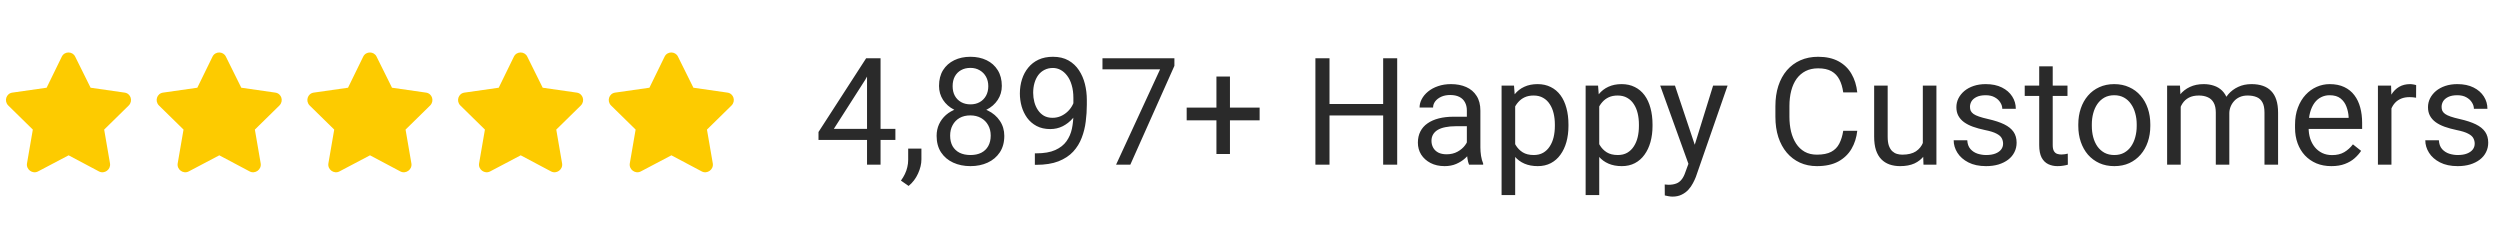 <svg width="334" height="30" viewBox="0 0 334 30" fill="none" xmlns="http://www.w3.org/2000/svg">
<path d="M8.26 7.562C8.635 6.812 9.698 6.844 10.042 7.562L12.104 11.719L16.667 12.375C17.479 12.5 17.792 13.5 17.198 14.094L13.917 17.312L14.698 21.844C14.823 22.656 13.948 23.281 13.229 22.906L9.167 20.75L5.073 22.906C4.354 23.281 3.479 22.656 3.604 21.844L4.385 17.312L1.104 14.094C0.51 13.5 0.823 12.5 1.635 12.375L6.229 11.719L8.26 7.562Z" fill="#FDCB00"/>
<path d="M28.394 7.562C28.769 6.812 29.831 6.844 30.175 7.562L32.237 11.719L36.8 12.375C37.612 12.5 37.925 13.5 37.331 14.094L34.05 17.312L34.831 21.844C34.956 22.656 34.081 23.281 33.362 22.906L29.3 20.75L25.206 22.906C24.487 23.281 23.612 22.656 23.737 21.844L24.519 17.312L21.237 14.094C20.644 13.5 20.956 12.5 21.769 12.375L26.362 11.719L28.394 7.562Z" fill="#FDCB00"/>
<path d="M48.527 7.562C48.902 6.812 49.965 6.844 50.308 7.562L52.371 11.719L56.933 12.375C57.746 12.5 58.058 13.5 57.465 14.094L54.183 17.312L54.965 21.844C55.09 22.656 54.215 23.281 53.496 22.906L49.433 20.75L45.34 22.906C44.621 23.281 43.746 22.656 43.871 21.844L44.652 17.312L41.371 14.094C40.777 13.5 41.09 12.5 41.902 12.375L46.496 11.719L48.527 7.562Z" fill="#FDCB00"/>
<path d="M68.66 7.562C69.035 6.812 70.098 6.844 70.442 7.562L72.504 11.719L77.067 12.375C77.879 12.5 78.192 13.5 77.598 14.094L74.317 17.312L75.098 21.844C75.223 22.656 74.348 23.281 73.629 22.906L69.567 20.75L65.473 22.906C64.754 23.281 63.879 22.656 64.004 21.844L64.785 17.312L61.504 14.094C60.91 13.5 61.223 12.5 62.035 12.375L66.629 11.719L68.66 7.562Z" fill="#FDCB00"/>
<path d="M88.794 7.562C89.169 6.812 90.231 6.844 90.575 7.562L92.638 11.719L97.2 12.375C98.013 12.5 98.325 13.5 97.731 14.094L94.45 17.312L95.231 21.844C95.356 22.656 94.481 23.281 93.763 22.906L89.7 20.75L85.606 22.906C84.888 23.281 84.013 22.656 84.138 21.844L84.919 17.312L81.638 14.094C81.044 13.5 81.356 12.5 82.169 12.375L86.763 11.719L88.794 7.562Z" fill="#FDCB00"/>
<path d="M119.624 17.215V18.699H109.351V17.635L115.718 7.781H117.193L115.611 10.633L111.402 17.215H119.624ZM117.642 7.781V22H115.835V7.781H117.642ZM123.101 19.852V21.307C123.101 21.899 122.951 22.524 122.652 23.182C122.352 23.846 121.932 24.399 121.392 24.842L120.366 24.129C120.575 23.842 120.751 23.549 120.894 23.25C121.037 22.957 121.144 22.651 121.216 22.332C121.294 22.02 121.333 21.688 121.333 21.336V19.852H123.101ZM134.175 18.152C134.175 19.018 133.973 19.754 133.57 20.359C133.172 20.958 132.632 21.414 131.948 21.727C131.271 22.039 130.506 22.195 129.654 22.195C128.801 22.195 128.032 22.039 127.349 21.727C126.665 21.414 126.125 20.958 125.728 20.359C125.331 19.754 125.132 19.018 125.132 18.152C125.132 17.586 125.24 17.068 125.454 16.6C125.676 16.124 125.985 15.711 126.382 15.359C126.786 15.008 127.261 14.738 127.808 14.549C128.361 14.354 128.97 14.256 129.634 14.256C130.506 14.256 131.284 14.425 131.968 14.764C132.652 15.096 133.189 15.555 133.579 16.141C133.976 16.727 134.175 17.397 134.175 18.152ZM132.359 18.113C132.359 17.586 132.245 17.12 132.017 16.717C131.789 16.307 131.47 15.988 131.06 15.76C130.65 15.532 130.174 15.418 129.634 15.418C129.081 15.418 128.602 15.532 128.198 15.76C127.801 15.988 127.492 16.307 127.271 16.717C127.049 17.12 126.939 17.586 126.939 18.113C126.939 18.66 127.046 19.129 127.261 19.52C127.482 19.904 127.795 20.2 128.198 20.408C128.609 20.61 129.094 20.711 129.654 20.711C130.213 20.711 130.695 20.61 131.099 20.408C131.503 20.2 131.812 19.904 132.027 19.52C132.248 19.129 132.359 18.66 132.359 18.113ZM133.843 11.482C133.843 12.172 133.661 12.794 133.296 13.348C132.932 13.901 132.434 14.337 131.802 14.656C131.17 14.975 130.454 15.135 129.654 15.135C128.84 15.135 128.114 14.975 127.476 14.656C126.844 14.337 126.35 13.901 125.991 13.348C125.633 12.794 125.454 12.172 125.454 11.482C125.454 10.656 125.633 9.952 125.991 9.373C126.356 8.794 126.854 8.351 127.486 8.045C128.117 7.739 128.837 7.586 129.644 7.586C130.458 7.586 131.18 7.739 131.812 8.045C132.443 8.351 132.938 8.794 133.296 9.373C133.661 9.952 133.843 10.656 133.843 11.482ZM132.036 11.512C132.036 11.037 131.935 10.617 131.734 10.252C131.532 9.887 131.252 9.601 130.894 9.393C130.536 9.178 130.119 9.07 129.644 9.07C129.169 9.07 128.752 9.171 128.394 9.373C128.042 9.568 127.766 9.848 127.564 10.213C127.368 10.578 127.271 11.01 127.271 11.512C127.271 12 127.368 12.426 127.564 12.791C127.766 13.156 128.045 13.439 128.404 13.641C128.762 13.842 129.178 13.943 129.654 13.943C130.129 13.943 130.542 13.842 130.894 13.641C131.252 13.439 131.532 13.156 131.734 12.791C131.935 12.426 132.036 12 132.036 11.512ZM138.257 20.486H138.443C139.484 20.486 140.331 20.34 140.982 20.047C141.633 19.754 142.134 19.36 142.486 18.865C142.837 18.37 143.078 17.814 143.208 17.195C143.338 16.57 143.404 15.929 143.404 15.271V13.094C143.404 12.449 143.329 11.876 143.179 11.375C143.036 10.874 142.834 10.454 142.573 10.115C142.32 9.777 142.03 9.52 141.704 9.344C141.379 9.168 141.034 9.08 140.669 9.08C140.253 9.08 139.878 9.165 139.546 9.334C139.221 9.497 138.944 9.728 138.716 10.027C138.495 10.327 138.325 10.678 138.208 11.082C138.091 11.486 138.032 11.925 138.032 12.4C138.032 12.824 138.085 13.234 138.189 13.631C138.293 14.028 138.452 14.386 138.667 14.705C138.882 15.024 139.149 15.278 139.468 15.467C139.794 15.649 140.174 15.74 140.611 15.74C141.014 15.74 141.392 15.662 141.743 15.506C142.101 15.343 142.417 15.125 142.691 14.852C142.971 14.572 143.192 14.256 143.355 13.904C143.524 13.553 143.622 13.185 143.648 12.801H144.507C144.507 13.341 144.4 13.875 144.185 14.402C143.976 14.923 143.684 15.398 143.306 15.828C142.928 16.258 142.486 16.603 141.978 16.863C141.47 17.117 140.917 17.244 140.318 17.244C139.615 17.244 139.006 17.107 138.491 16.834C137.977 16.561 137.554 16.196 137.222 15.74C136.896 15.284 136.652 14.777 136.49 14.217C136.333 13.65 136.255 13.078 136.255 12.498C136.255 11.821 136.35 11.186 136.538 10.594C136.727 10.001 137.007 9.48 137.378 9.031C137.749 8.576 138.208 8.221 138.755 7.967C139.309 7.713 139.947 7.586 140.669 7.586C141.483 7.586 142.176 7.749 142.749 8.074C143.322 8.4 143.788 8.836 144.146 9.383C144.51 9.93 144.777 10.545 144.947 11.229C145.116 11.912 145.2 12.615 145.2 13.338V13.992C145.2 14.728 145.152 15.477 145.054 16.238C144.963 16.994 144.784 17.716 144.517 18.406C144.256 19.096 143.876 19.715 143.374 20.262C142.873 20.802 142.219 21.232 141.411 21.551C140.611 21.863 139.621 22.02 138.443 22.02H138.257V20.486ZM156.9 7.781V8.797L151.011 22H149.107L154.986 9.266H147.29V7.781H156.9ZM168.286 14.373V16.072H158.54V14.373H168.286ZM164.322 10.223V20.574H162.515V10.223H164.322ZM185.025 13.895V15.428H177.329V13.895H185.025ZM177.622 7.781V22H175.738V7.781H177.622ZM186.665 7.781V22H184.79V7.781H186.665ZM195.972 20.193V14.754C195.972 14.337 195.887 13.976 195.718 13.67C195.555 13.357 195.308 13.117 194.976 12.947C194.644 12.778 194.234 12.693 193.745 12.693C193.29 12.693 192.889 12.771 192.544 12.928C192.206 13.084 191.939 13.289 191.743 13.543C191.555 13.797 191.46 14.07 191.46 14.363H189.654C189.654 13.986 189.751 13.611 189.947 13.24C190.142 12.869 190.422 12.534 190.786 12.234C191.157 11.928 191.6 11.688 192.115 11.512C192.635 11.329 193.215 11.238 193.853 11.238C194.621 11.238 195.298 11.368 195.884 11.629C196.476 11.889 196.939 12.283 197.271 12.81C197.609 13.331 197.779 13.986 197.779 14.773V19.695C197.779 20.047 197.808 20.421 197.866 20.818C197.932 21.215 198.026 21.557 198.15 21.844V22H196.265C196.174 21.792 196.102 21.515 196.05 21.17C195.998 20.818 195.972 20.493 195.972 20.193ZM196.284 15.594L196.304 16.863H194.478C193.963 16.863 193.504 16.906 193.101 16.99C192.697 17.068 192.359 17.189 192.085 17.352C191.812 17.514 191.603 17.719 191.46 17.967C191.317 18.208 191.245 18.491 191.245 18.816C191.245 19.148 191.32 19.451 191.47 19.725C191.62 19.998 191.844 20.216 192.144 20.379C192.45 20.535 192.824 20.613 193.267 20.613C193.82 20.613 194.309 20.496 194.732 20.262C195.155 20.027 195.49 19.741 195.738 19.402C195.991 19.064 196.128 18.735 196.148 18.416L196.919 19.285C196.874 19.559 196.75 19.861 196.548 20.193C196.346 20.525 196.076 20.844 195.738 21.15C195.406 21.45 195.008 21.701 194.546 21.902C194.09 22.098 193.576 22.195 193.003 22.195C192.287 22.195 191.659 22.055 191.118 21.775C190.585 21.495 190.168 21.121 189.868 20.652C189.575 20.177 189.429 19.646 189.429 19.061C189.429 18.494 189.54 17.996 189.761 17.566C189.982 17.13 190.301 16.769 190.718 16.482C191.135 16.189 191.636 15.968 192.222 15.818C192.808 15.669 193.462 15.594 194.185 15.594H196.284ZM202.427 13.465V26.062H200.611V11.434H202.271L202.427 13.465ZM209.546 16.629V16.834C209.546 17.602 209.455 18.315 209.273 18.973C209.09 19.624 208.823 20.19 208.472 20.672C208.127 21.154 207.7 21.528 207.193 21.795C206.685 22.062 206.102 22.195 205.445 22.195C204.774 22.195 204.182 22.085 203.667 21.863C203.153 21.642 202.717 21.32 202.359 20.896C202.001 20.473 201.714 19.965 201.499 19.373C201.291 18.781 201.148 18.113 201.07 17.371V16.277C201.148 15.496 201.294 14.796 201.509 14.178C201.724 13.559 202.007 13.032 202.359 12.596C202.717 12.153 203.15 11.818 203.657 11.59C204.165 11.355 204.751 11.238 205.415 11.238C206.079 11.238 206.669 11.368 207.183 11.629C207.697 11.883 208.13 12.247 208.482 12.723C208.833 13.198 209.097 13.768 209.273 14.432C209.455 15.089 209.546 15.822 209.546 16.629ZM207.73 16.834V16.629C207.73 16.102 207.674 15.607 207.564 15.145C207.453 14.676 207.281 14.266 207.046 13.914C206.818 13.556 206.525 13.276 206.167 13.074C205.809 12.866 205.383 12.762 204.888 12.762C204.432 12.762 204.035 12.84 203.697 12.996C203.365 13.152 203.081 13.364 202.847 13.631C202.613 13.891 202.42 14.191 202.271 14.529C202.128 14.861 202.02 15.206 201.948 15.565V18.094C202.079 18.549 202.261 18.979 202.495 19.383C202.73 19.78 203.042 20.102 203.433 20.35C203.823 20.59 204.315 20.711 204.907 20.711C205.396 20.711 205.816 20.61 206.167 20.408C206.525 20.2 206.818 19.917 207.046 19.559C207.281 19.201 207.453 18.79 207.564 18.328C207.674 17.859 207.73 17.361 207.73 16.834ZM213.657 13.465V26.062H211.841V11.434H213.501L213.657 13.465ZM220.777 16.629V16.834C220.777 17.602 220.685 18.315 220.503 18.973C220.321 19.624 220.054 20.19 219.702 20.672C219.357 21.154 218.931 21.528 218.423 21.795C217.915 22.062 217.333 22.195 216.675 22.195C216.004 22.195 215.412 22.085 214.898 21.863C214.383 21.642 213.947 21.32 213.589 20.896C213.231 20.473 212.945 19.965 212.73 19.373C212.521 18.781 212.378 18.113 212.3 17.371V16.277C212.378 15.496 212.525 14.796 212.74 14.178C212.954 13.559 213.238 13.032 213.589 12.596C213.947 12.153 214.38 11.818 214.888 11.59C215.396 11.355 215.982 11.238 216.646 11.238C217.31 11.238 217.899 11.368 218.413 11.629C218.928 11.883 219.361 12.247 219.712 12.723C220.064 13.198 220.327 13.768 220.503 14.432C220.685 15.089 220.777 15.822 220.777 16.629ZM218.96 16.834V16.629C218.96 16.102 218.905 15.607 218.794 15.145C218.684 14.676 218.511 14.266 218.277 13.914C218.049 13.556 217.756 13.276 217.398 13.074C217.04 12.866 216.613 12.762 216.118 12.762C215.663 12.762 215.266 12.84 214.927 12.996C214.595 13.152 214.312 13.364 214.077 13.631C213.843 13.891 213.651 14.191 213.501 14.529C213.358 14.861 213.251 15.206 213.179 15.565V18.094C213.309 18.549 213.491 18.979 213.726 19.383C213.96 19.78 214.273 20.102 214.663 20.35C215.054 20.59 215.545 20.711 216.138 20.711C216.626 20.711 217.046 20.61 217.398 20.408C217.756 20.2 218.049 19.917 218.277 19.559C218.511 19.201 218.684 18.79 218.794 18.328C218.905 17.859 218.96 17.361 218.96 16.834ZM225.933 20.906L228.872 11.434H230.806L226.568 23.631C226.47 23.891 226.34 24.171 226.177 24.471C226.021 24.777 225.819 25.066 225.572 25.34C225.324 25.613 225.025 25.835 224.673 26.004C224.328 26.18 223.915 26.268 223.433 26.268C223.29 26.268 223.107 26.248 222.886 26.209C222.665 26.17 222.508 26.137 222.417 26.111L222.407 24.646C222.46 24.653 222.541 24.66 222.652 24.666C222.769 24.679 222.85 24.686 222.896 24.686C223.306 24.686 223.654 24.63 223.941 24.52C224.227 24.415 224.468 24.236 224.663 23.982C224.865 23.735 225.038 23.393 225.181 22.957L225.933 20.906ZM223.775 11.434L226.519 19.637L226.988 21.541L225.689 22.205L221.802 11.434H223.775ZM246.255 17.479H248.13C248.032 18.377 247.775 19.181 247.359 19.891C246.942 20.6 246.353 21.163 245.591 21.58C244.829 21.99 243.879 22.195 242.74 22.195C241.906 22.195 241.148 22.039 240.464 21.727C239.787 21.414 239.204 20.971 238.716 20.398C238.228 19.819 237.85 19.126 237.583 18.318C237.323 17.505 237.193 16.6 237.193 15.604V14.188C237.193 13.191 237.323 12.29 237.583 11.482C237.85 10.669 238.231 9.972 238.726 9.393C239.227 8.813 239.829 8.367 240.532 8.055C241.236 7.742 242.027 7.586 242.906 7.586C243.98 7.586 244.888 7.788 245.63 8.191C246.372 8.595 246.948 9.155 247.359 9.871C247.775 10.581 248.032 11.404 248.13 12.342H246.255C246.164 11.678 245.995 11.108 245.747 10.633C245.5 10.151 245.148 9.78 244.693 9.52C244.237 9.259 243.641 9.129 242.906 9.129C242.274 9.129 241.717 9.249 241.236 9.49C240.76 9.731 240.36 10.073 240.034 10.516C239.715 10.958 239.475 11.489 239.312 12.107C239.149 12.726 239.068 13.413 239.068 14.168V15.604C239.068 16.3 239.139 16.954 239.282 17.566C239.432 18.178 239.657 18.715 239.956 19.178C240.256 19.64 240.637 20.005 241.099 20.271C241.561 20.532 242.108 20.662 242.74 20.662C243.54 20.662 244.178 20.535 244.654 20.281C245.129 20.027 245.487 19.663 245.728 19.188C245.975 18.712 246.151 18.143 246.255 17.479ZM256.89 19.559V11.434H258.706V22H256.978L256.89 19.559ZM257.232 17.332L257.984 17.312C257.984 18.016 257.909 18.667 257.759 19.266C257.616 19.858 257.381 20.372 257.056 20.809C256.73 21.245 256.304 21.587 255.777 21.834C255.249 22.075 254.608 22.195 253.853 22.195C253.338 22.195 252.866 22.12 252.437 21.971C252.014 21.821 251.649 21.59 251.343 21.277C251.037 20.965 250.799 20.558 250.63 20.057C250.467 19.555 250.386 18.953 250.386 18.25V11.434H252.193V18.27C252.193 18.745 252.245 19.139 252.349 19.451C252.46 19.757 252.606 20.001 252.788 20.184C252.977 20.359 253.185 20.483 253.413 20.555C253.648 20.626 253.889 20.662 254.136 20.662C254.904 20.662 255.513 20.516 255.962 20.223C256.411 19.923 256.734 19.523 256.929 19.021C257.131 18.514 257.232 17.951 257.232 17.332ZM267.613 19.197C267.613 18.937 267.554 18.696 267.437 18.475C267.326 18.247 267.095 18.042 266.743 17.859C266.398 17.671 265.878 17.508 265.181 17.371C264.595 17.247 264.064 17.101 263.589 16.932C263.12 16.762 262.72 16.557 262.388 16.316C262.062 16.076 261.812 15.792 261.636 15.467C261.46 15.141 261.372 14.76 261.372 14.324C261.372 13.908 261.463 13.514 261.646 13.143C261.835 12.771 262.098 12.443 262.437 12.156C262.782 11.87 263.195 11.645 263.677 11.482C264.159 11.32 264.696 11.238 265.288 11.238C266.135 11.238 266.857 11.388 267.456 11.688C268.055 11.987 268.514 12.387 268.833 12.889C269.152 13.383 269.312 13.934 269.312 14.539H267.505C267.505 14.246 267.417 13.963 267.241 13.69C267.072 13.409 266.822 13.178 266.49 12.996C266.164 12.814 265.764 12.723 265.288 12.723C264.787 12.723 264.38 12.801 264.068 12.957C263.762 13.107 263.537 13.299 263.394 13.533C263.257 13.768 263.189 14.015 263.189 14.275C263.189 14.471 263.221 14.646 263.286 14.803C263.358 14.953 263.482 15.092 263.657 15.223C263.833 15.346 264.081 15.463 264.4 15.574C264.719 15.685 265.126 15.796 265.62 15.906C266.486 16.102 267.199 16.336 267.759 16.609C268.319 16.883 268.736 17.218 269.009 17.615C269.282 18.012 269.419 18.494 269.419 19.061C269.419 19.523 269.322 19.946 269.126 20.33C268.937 20.714 268.661 21.046 268.296 21.326C267.938 21.6 267.508 21.814 267.007 21.971C266.512 22.12 265.956 22.195 265.337 22.195C264.406 22.195 263.618 22.029 262.974 21.697C262.329 21.365 261.841 20.936 261.509 20.408C261.177 19.881 261.011 19.324 261.011 18.738H262.827C262.853 19.233 262.997 19.627 263.257 19.92C263.517 20.206 263.837 20.412 264.214 20.535C264.592 20.652 264.966 20.711 265.337 20.711C265.832 20.711 266.245 20.646 266.577 20.516C266.916 20.385 267.173 20.206 267.349 19.979C267.525 19.751 267.613 19.49 267.613 19.197ZM276.216 11.434V12.82H270.503V11.434H276.216ZM272.437 8.865H274.243V19.383C274.243 19.741 274.299 20.011 274.409 20.193C274.52 20.376 274.663 20.496 274.839 20.555C275.015 20.613 275.204 20.643 275.406 20.643C275.555 20.643 275.712 20.63 275.874 20.604C276.044 20.571 276.17 20.545 276.255 20.525L276.265 22C276.122 22.046 275.933 22.088 275.698 22.127C275.471 22.172 275.194 22.195 274.868 22.195C274.426 22.195 274.019 22.107 273.648 21.932C273.277 21.756 272.98 21.463 272.759 21.053C272.544 20.636 272.437 20.076 272.437 19.373V8.865ZM277.661 16.834V16.609C277.661 15.848 277.772 15.141 277.993 14.49C278.215 13.833 278.534 13.263 278.95 12.781C279.367 12.293 279.872 11.915 280.464 11.648C281.057 11.375 281.721 11.238 282.456 11.238C283.198 11.238 283.866 11.375 284.458 11.648C285.057 11.915 285.565 12.293 285.982 12.781C286.405 13.263 286.727 13.833 286.948 14.49C287.17 15.141 287.281 15.848 287.281 16.609V16.834C287.281 17.596 287.17 18.302 286.948 18.953C286.727 19.604 286.405 20.174 285.982 20.662C285.565 21.144 285.06 21.521 284.468 21.795C283.882 22.062 283.218 22.195 282.476 22.195C281.734 22.195 281.066 22.062 280.474 21.795C279.881 21.521 279.374 21.144 278.95 20.662C278.534 20.174 278.215 19.604 277.993 18.953C277.772 18.302 277.661 17.596 277.661 16.834ZM279.468 16.609V16.834C279.468 17.361 279.53 17.859 279.654 18.328C279.777 18.79 279.963 19.201 280.21 19.559C280.464 19.917 280.78 20.2 281.157 20.408C281.535 20.61 281.975 20.711 282.476 20.711C282.971 20.711 283.404 20.61 283.775 20.408C284.152 20.2 284.465 19.917 284.712 19.559C284.96 19.201 285.145 18.79 285.269 18.328C285.399 17.859 285.464 17.361 285.464 16.834V16.609C285.464 16.088 285.399 15.597 285.269 15.135C285.145 14.666 284.956 14.253 284.702 13.895C284.455 13.53 284.142 13.243 283.765 13.035C283.394 12.827 282.958 12.723 282.456 12.723C281.962 12.723 281.525 12.827 281.148 13.035C280.777 13.243 280.464 13.53 280.21 13.895C279.963 14.253 279.777 14.666 279.654 15.135C279.53 15.597 279.468 16.088 279.468 16.609ZM291.343 13.533V22H289.527V11.434H291.245L291.343 13.533ZM290.972 16.316L290.132 16.287C290.139 15.565 290.233 14.897 290.415 14.285C290.598 13.667 290.868 13.13 291.226 12.674C291.584 12.218 292.03 11.867 292.564 11.619C293.098 11.365 293.716 11.238 294.419 11.238C294.914 11.238 295.37 11.31 295.786 11.453C296.203 11.59 296.564 11.808 296.87 12.107C297.176 12.407 297.414 12.791 297.583 13.26C297.753 13.729 297.837 14.295 297.837 14.959V22H296.031V15.047C296.031 14.493 295.936 14.051 295.747 13.719C295.565 13.387 295.305 13.146 294.966 12.996C294.628 12.84 294.23 12.762 293.775 12.762C293.241 12.762 292.795 12.856 292.437 13.045C292.079 13.234 291.792 13.494 291.577 13.826C291.363 14.158 291.206 14.539 291.109 14.969C291.017 15.392 290.972 15.841 290.972 16.316ZM297.818 15.32L296.607 15.691C296.613 15.112 296.708 14.555 296.89 14.021C297.079 13.488 297.349 13.012 297.7 12.596C298.059 12.179 298.498 11.85 299.019 11.609C299.54 11.362 300.135 11.238 300.806 11.238C301.372 11.238 301.874 11.313 302.31 11.463C302.753 11.613 303.124 11.844 303.423 12.156C303.729 12.462 303.96 12.856 304.116 13.338C304.273 13.82 304.351 14.393 304.351 15.057V22H302.534V15.037C302.534 14.445 302.44 13.986 302.251 13.66C302.069 13.328 301.809 13.097 301.47 12.967C301.138 12.83 300.741 12.762 300.279 12.762C299.881 12.762 299.53 12.83 299.224 12.967C298.918 13.104 298.661 13.292 298.452 13.533C298.244 13.768 298.085 14.038 297.974 14.344C297.87 14.65 297.818 14.975 297.818 15.32ZM311.47 22.195C310.734 22.195 310.067 22.072 309.468 21.824C308.876 21.57 308.365 21.215 307.935 20.76C307.512 20.304 307.186 19.764 306.958 19.139C306.73 18.514 306.616 17.83 306.616 17.088V16.678C306.616 15.818 306.743 15.053 306.997 14.383C307.251 13.706 307.596 13.133 308.032 12.664C308.469 12.195 308.963 11.841 309.517 11.6C310.07 11.359 310.643 11.238 311.236 11.238C311.991 11.238 312.642 11.368 313.189 11.629C313.742 11.889 314.195 12.254 314.546 12.723C314.898 13.185 315.158 13.732 315.327 14.363C315.497 14.988 315.581 15.672 315.581 16.414V17.225H307.691V15.75H313.775V15.613C313.749 15.145 313.651 14.689 313.482 14.246C313.319 13.803 313.059 13.439 312.7 13.152C312.342 12.866 311.854 12.723 311.236 12.723C310.825 12.723 310.448 12.81 310.103 12.986C309.758 13.156 309.462 13.409 309.214 13.748C308.967 14.087 308.775 14.5 308.638 14.988C308.501 15.477 308.433 16.04 308.433 16.678V17.088C308.433 17.589 308.501 18.061 308.638 18.504C308.781 18.94 308.986 19.324 309.253 19.656C309.527 19.988 309.855 20.249 310.24 20.438C310.63 20.626 311.073 20.721 311.568 20.721C312.206 20.721 312.746 20.59 313.189 20.33C313.631 20.07 314.019 19.721 314.351 19.285L315.445 20.154C315.217 20.499 314.927 20.828 314.575 21.141C314.224 21.453 313.791 21.707 313.277 21.902C312.769 22.098 312.167 22.195 311.47 22.195ZM319.497 13.094V22H317.691V11.434H319.448L319.497 13.094ZM322.798 11.375L322.788 13.055C322.639 13.022 322.495 13.003 322.359 12.996C322.228 12.983 322.079 12.977 321.909 12.977C321.493 12.977 321.125 13.042 320.806 13.172C320.487 13.302 320.217 13.484 319.995 13.719C319.774 13.953 319.598 14.233 319.468 14.559C319.344 14.878 319.263 15.229 319.224 15.613L318.716 15.906C318.716 15.268 318.778 14.669 318.902 14.109C319.032 13.55 319.23 13.055 319.497 12.625C319.764 12.189 320.103 11.85 320.513 11.609C320.93 11.362 321.424 11.238 321.997 11.238C322.128 11.238 322.277 11.255 322.447 11.287C322.616 11.313 322.733 11.342 322.798 11.375ZM330.62 19.197C330.62 18.937 330.562 18.696 330.445 18.475C330.334 18.247 330.103 18.042 329.751 17.859C329.406 17.671 328.885 17.508 328.189 17.371C327.603 17.247 327.072 17.101 326.597 16.932C326.128 16.762 325.728 16.557 325.396 16.316C325.07 16.076 324.82 15.792 324.644 15.467C324.468 15.141 324.38 14.76 324.38 14.324C324.38 13.908 324.471 13.514 324.654 13.143C324.842 12.771 325.106 12.443 325.445 12.156C325.79 11.87 326.203 11.645 326.685 11.482C327.167 11.32 327.704 11.238 328.296 11.238C329.142 11.238 329.865 11.388 330.464 11.688C331.063 11.987 331.522 12.387 331.841 12.889C332.16 13.383 332.32 13.934 332.32 14.539H330.513C330.513 14.246 330.425 13.963 330.249 13.69C330.08 13.409 329.829 13.178 329.497 12.996C329.172 12.814 328.771 12.723 328.296 12.723C327.795 12.723 327.388 12.801 327.075 12.957C326.769 13.107 326.545 13.299 326.402 13.533C326.265 13.768 326.197 14.015 326.197 14.275C326.197 14.471 326.229 14.646 326.294 14.803C326.366 14.953 326.49 15.092 326.665 15.223C326.841 15.346 327.088 15.463 327.407 15.574C327.726 15.685 328.133 15.796 328.628 15.906C329.494 16.102 330.207 16.336 330.767 16.609C331.327 16.883 331.743 17.218 332.017 17.615C332.29 18.012 332.427 18.494 332.427 19.061C332.427 19.523 332.329 19.946 332.134 20.33C331.945 20.714 331.669 21.046 331.304 21.326C330.946 21.6 330.516 21.814 330.015 21.971C329.52 22.12 328.963 22.195 328.345 22.195C327.414 22.195 326.626 22.029 325.982 21.697C325.337 21.365 324.849 20.936 324.517 20.408C324.185 19.881 324.019 19.324 324.019 18.738H325.835C325.861 19.233 326.004 19.627 326.265 19.92C326.525 20.206 326.844 20.412 327.222 20.535C327.6 20.652 327.974 20.711 328.345 20.711C328.84 20.711 329.253 20.646 329.585 20.516C329.924 20.385 330.181 20.206 330.357 19.979C330.532 19.751 330.62 19.49 330.62 19.197Z" fill="#2A2A2A"/>
</svg>
